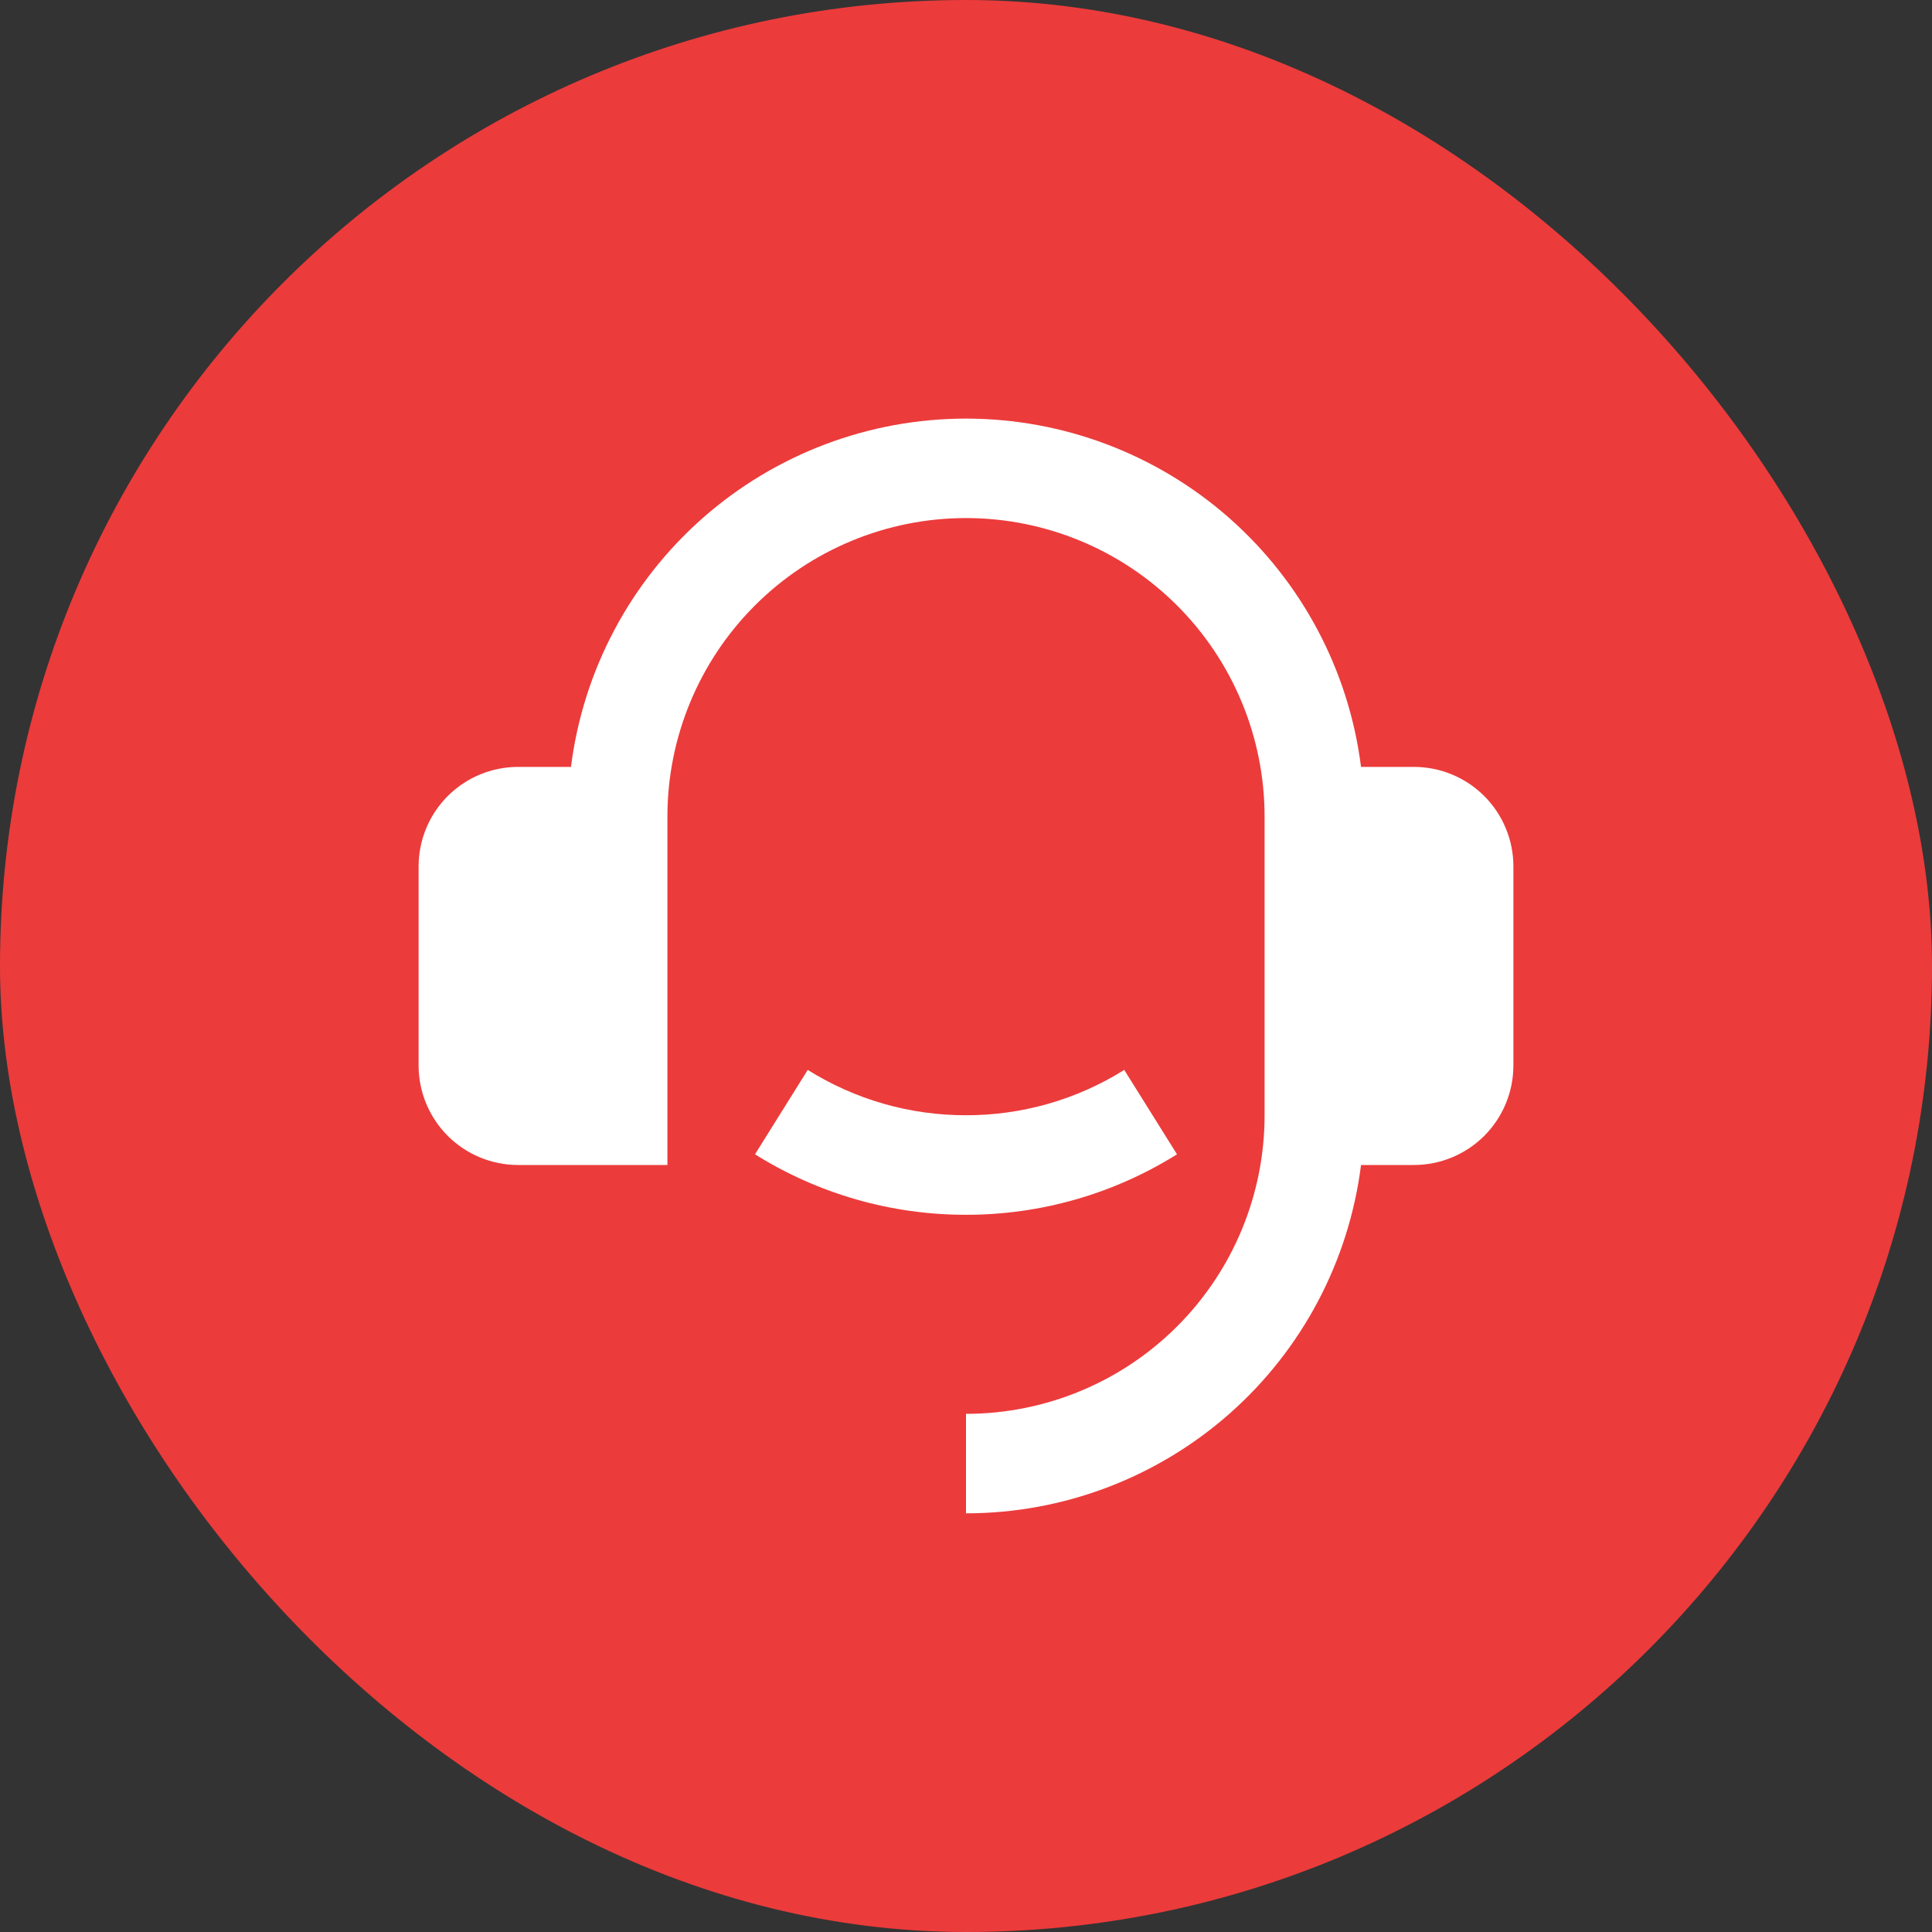 <svg width="60" height="60" viewBox="0 0 60 60" fill="none" xmlns="http://www.w3.org/2000/svg">
<rect x="0" y="0" width="60" height="60" fill="#333333" stroke="none"/>
<rect width="60" height="60" rx="30" fill="#EC3B3B"/>
<path d="M43.909 23.817C44.729 23.817 45.515 24.142 46.095 24.722C46.674 25.302 47 26.088 47 26.907V33.089C47 33.909 46.674 34.695 46.095 35.275C45.515 35.855 44.729 36.18 43.909 36.18H42.268C41.891 39.168 40.437 41.916 38.178 43.908C35.919 45.899 33.011 46.998 30 46.998V43.908C32.459 43.908 34.818 42.931 36.557 41.192C38.296 39.453 39.273 37.094 39.273 34.635V25.362C39.273 22.903 38.296 20.544 36.557 18.805C34.818 17.066 32.459 16.089 30 16.089C27.541 16.089 25.182 17.066 23.443 18.805C21.704 20.544 20.727 22.903 20.727 25.362V36.18H16.091C15.271 36.18 14.485 35.855 13.905 35.275C13.326 34.695 13 33.909 13 33.089V26.907C13 26.088 13.326 25.302 13.905 24.722C14.485 24.142 15.271 23.817 16.091 23.817H17.732C18.109 20.829 19.564 18.082 21.822 16.09C24.081 14.099 26.989 13 30 13C33.011 13 35.919 14.099 38.178 16.09C40.436 18.082 41.891 20.829 42.268 23.817H43.909ZM23.447 35.848L25.085 33.227C26.558 34.15 28.262 34.638 30 34.635C31.738 34.638 33.442 34.15 34.914 33.227L36.553 35.848C34.589 37.078 32.318 37.729 30 37.726C27.683 37.729 25.411 37.078 23.447 35.848Z" fill="white"/>
</svg>

